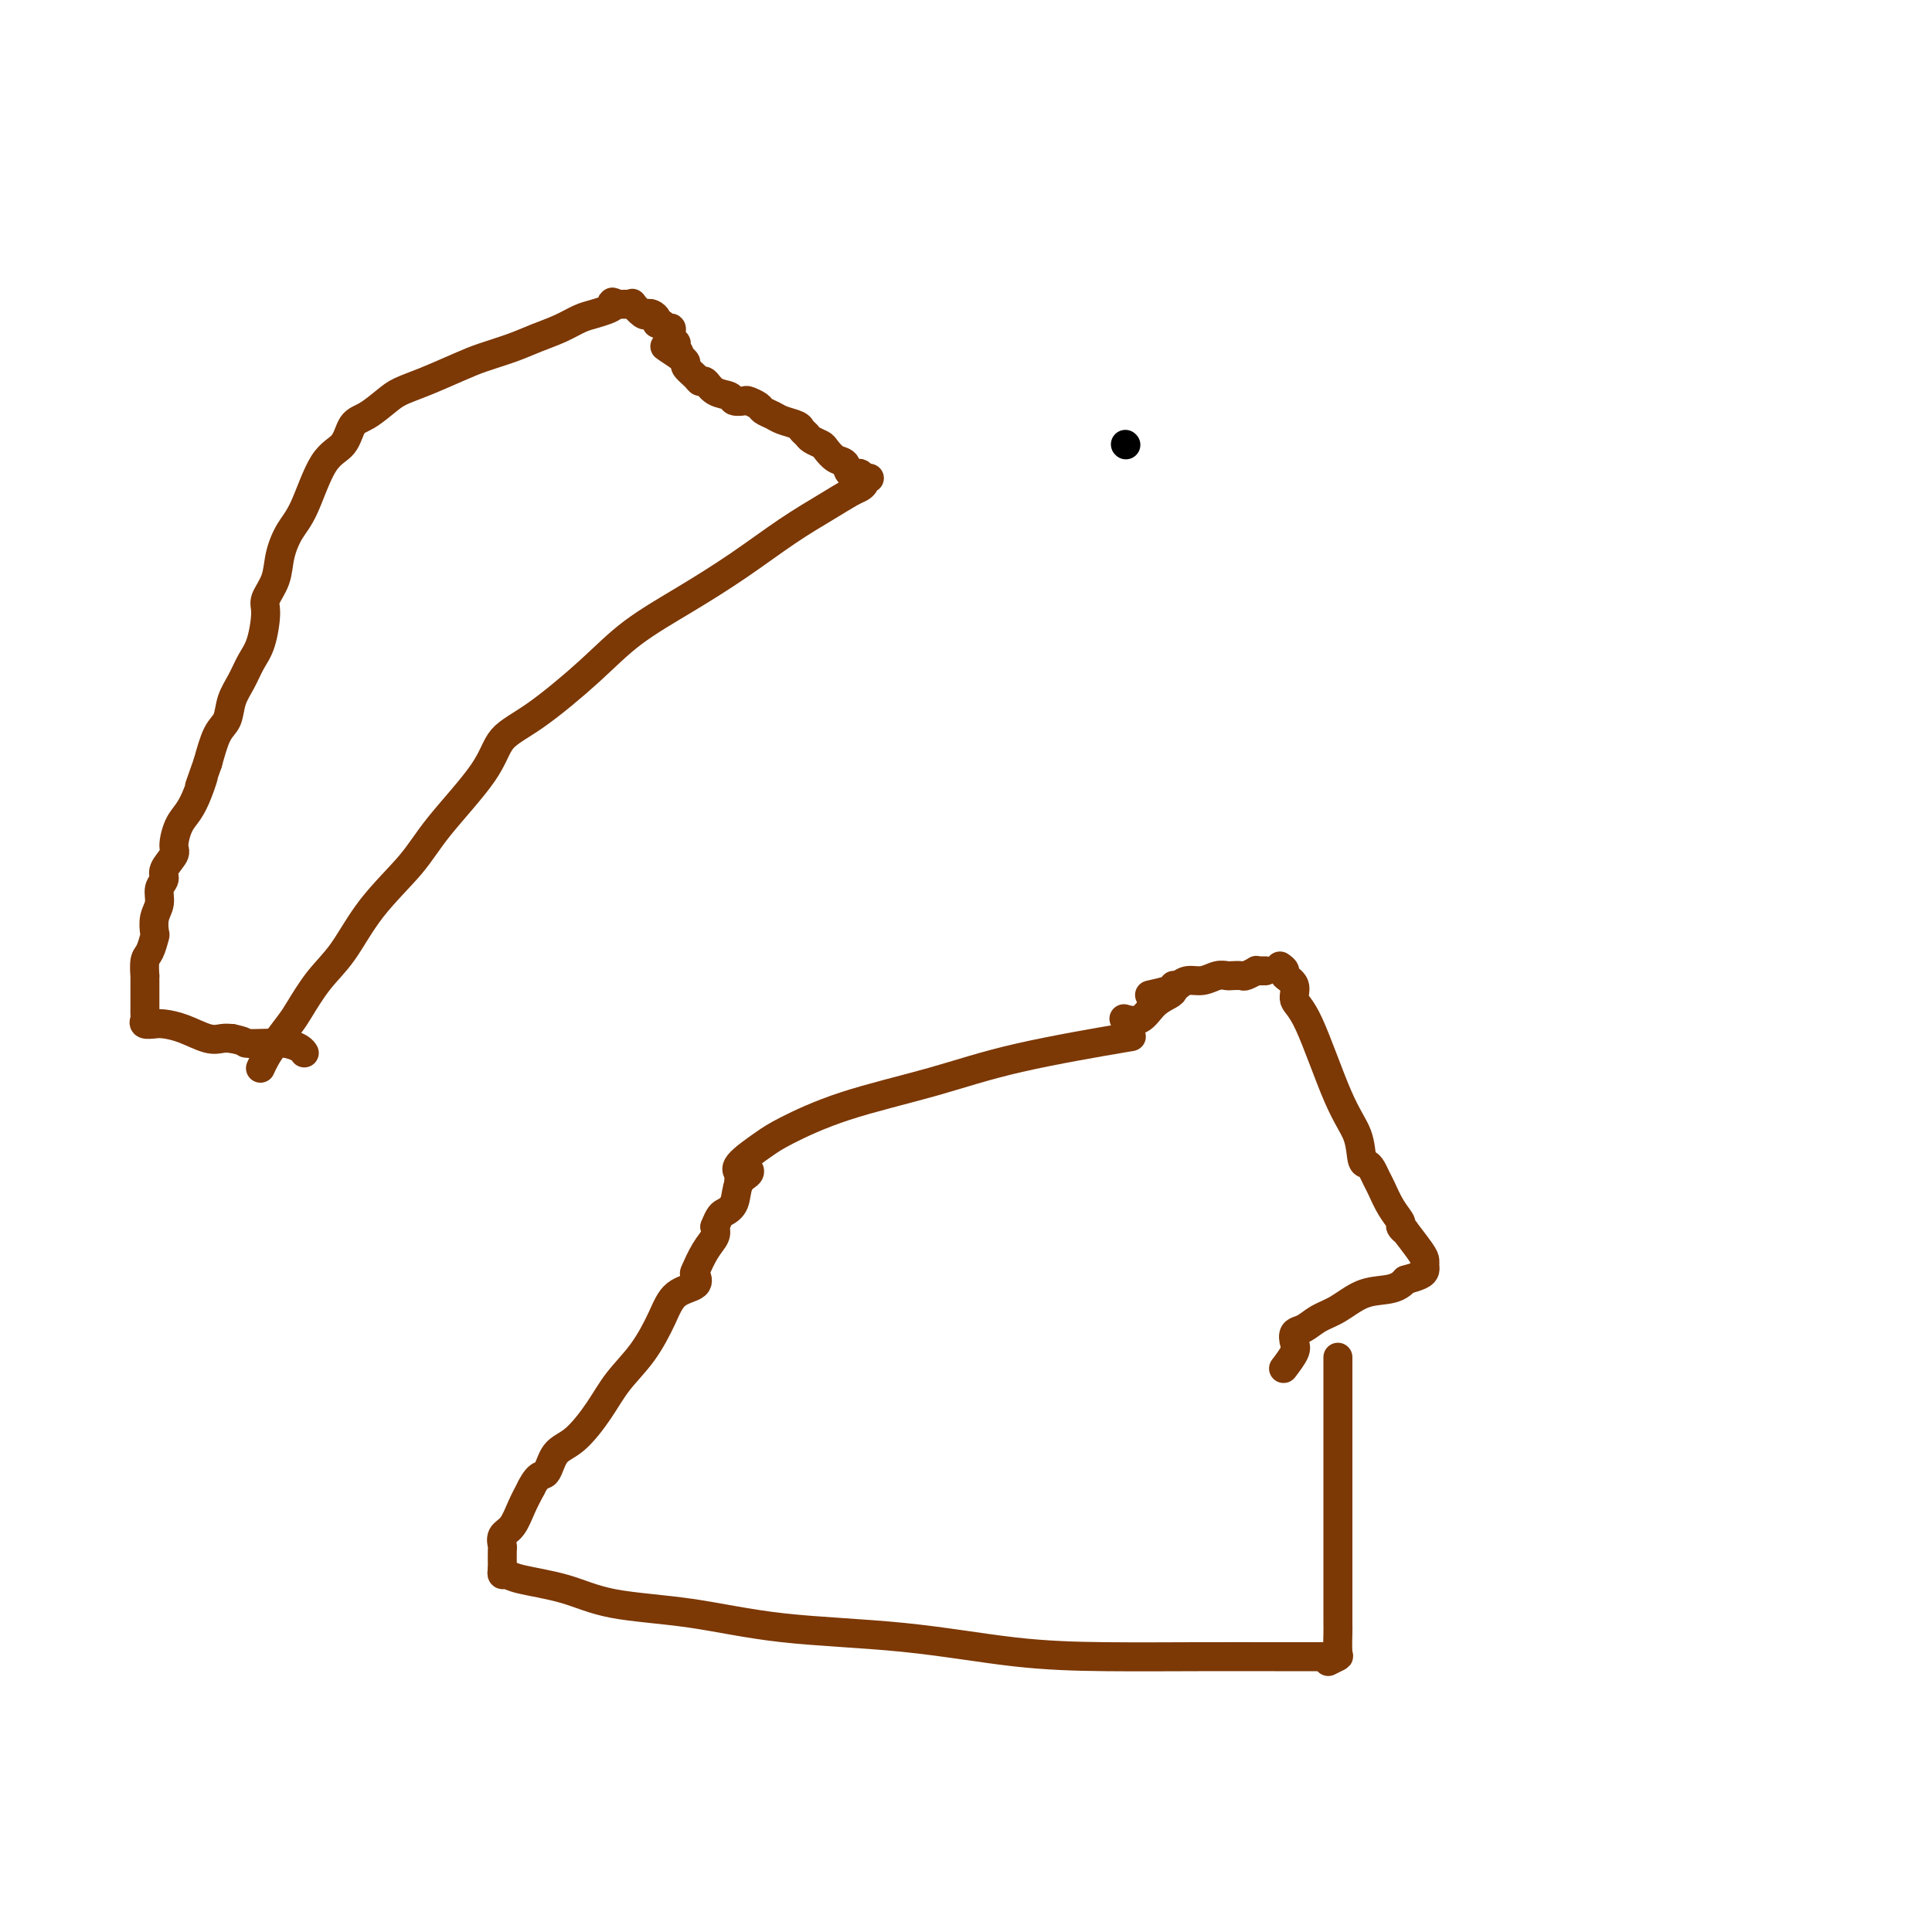 <svg viewBox='0 0 400 400' version='1.1' xmlns='http://www.w3.org/2000/svg' xmlns:xlink='http://www.w3.org/1999/xlink'><g fill='none' stroke='#000000' stroke-width='6' stroke-linecap='round' stroke-linejoin='round'><path d='M233,92c0.000,0.000 0.100,0.100 0.1,0.1'/></g>
<g fill='none' stroke='#7C3805' stroke-width='6' stroke-linecap='round' stroke-linejoin='round'><path d='M180,99c-0.444,-0.087 -0.888,-0.173 -1,0c-0.112,0.173 0.109,0.606 0,1c-0.109,0.394 -0.548,0.750 -1,1c-0.452,0.250 -0.916,0.396 -2,1c-1.084,0.604 -2.787,1.667 -5,3c-2.213,1.333 -4.936,2.936 -8,5c-3.064,2.064 -6.470,4.590 -10,7c-3.530,2.410 -7.183,4.705 -11,7c-3.817,2.295 -7.797,4.590 -11,7c-3.203,2.410 -5.630,4.936 -9,8c-3.370,3.064 -7.682,6.665 -11,9c-3.318,2.335 -5.643,3.404 -7,5c-1.357,1.596 -1.748,3.717 -4,7c-2.252,3.283 -6.366,7.726 -9,11c-2.634,3.274 -3.788,5.377 -6,8c-2.212,2.623 -5.484,5.765 -8,9c-2.516,3.235 -4.277,6.564 -6,9c-1.723,2.436 -3.407,3.979 -5,6c-1.593,2.021 -3.096,4.521 -4,6c-0.904,1.479 -1.209,1.938 -2,3c-0.791,1.062 -2.068,2.728 -3,4c-0.932,1.272 -1.520,2.150 -2,3c-0.480,0.850 -0.851,1.671 -1,2c-0.149,0.329 -0.074,0.164 0,0'/><path d='M179,99c-0.478,0.128 -0.957,0.257 -1,0c-0.043,-0.257 0.349,-0.899 0,-1c-0.349,-0.101 -1.440,0.338 -2,0c-0.560,-0.338 -0.587,-1.452 -1,-2c-0.413,-0.548 -1.210,-0.528 -2,-1c-0.790,-0.472 -1.574,-1.436 -2,-2c-0.426,-0.564 -0.493,-0.728 -1,-1c-0.507,-0.272 -1.452,-0.650 -2,-1c-0.548,-0.350 -0.699,-0.671 -1,-1c-0.301,-0.329 -0.753,-0.666 -1,-1c-0.247,-0.334 -0.289,-0.667 -1,-1c-0.711,-0.333 -2.093,-0.667 -3,-1c-0.907,-0.333 -1.341,-0.664 -2,-1c-0.659,-0.336 -1.543,-0.678 -2,-1c-0.457,-0.322 -0.488,-0.626 -1,-1c-0.512,-0.374 -1.506,-0.820 -2,-1c-0.494,-0.180 -0.489,-0.094 -1,0c-0.511,0.094 -1.538,0.198 -2,0c-0.462,-0.198 -0.360,-0.696 -1,-1c-0.640,-0.304 -2.022,-0.414 -3,-1c-0.978,-0.586 -1.554,-1.648 -2,-2c-0.446,-0.352 -0.764,0.007 -1,0c-0.236,-0.007 -0.389,-0.380 -1,-1c-0.611,-0.620 -1.679,-1.486 -2,-2c-0.321,-0.514 0.106,-0.677 0,-1c-0.106,-0.323 -0.745,-0.807 -1,-1c-0.255,-0.193 -0.128,-0.097 0,0'/><path d='M141,74c-6.101,-4.048 -2.352,-1.667 -1,-1c1.352,0.667 0.307,-0.381 0,-1c-0.307,-0.619 0.125,-0.811 0,-1c-0.125,-0.189 -0.808,-0.376 -1,-1c-0.192,-0.624 0.107,-1.687 0,-2c-0.107,-0.313 -0.620,0.123 -1,0c-0.380,-0.123 -0.627,-0.804 -1,-1c-0.373,-0.196 -0.872,0.093 -1,0c-0.128,-0.093 0.116,-0.568 0,-1c-0.116,-0.432 -0.590,-0.820 -1,-1c-0.410,-0.180 -0.754,-0.153 -1,0c-0.246,0.153 -0.395,0.433 -1,0c-0.605,-0.433 -1.668,-1.580 -2,-2c-0.332,-0.420 0.066,-0.113 0,0c-0.066,0.113 -0.595,0.030 -1,0c-0.405,-0.030 -0.687,-0.009 -1,0c-0.313,0.009 -0.656,0.004 -1,0'/><path d='M128,63c-1.907,-0.820 -1.173,-0.372 -1,0c0.173,0.372 -0.214,0.666 -1,1c-0.786,0.334 -1.972,0.708 -3,1c-1.028,0.292 -1.899,0.501 -3,1c-1.101,0.499 -2.434,1.287 -4,2c-1.566,0.713 -3.366,1.349 -5,2c-1.634,0.651 -3.102,1.315 -5,2c-1.898,0.685 -4.226,1.390 -6,2c-1.774,0.610 -2.996,1.126 -5,2c-2.004,0.874 -4.792,2.105 -7,3c-2.208,0.895 -3.836,1.454 -5,2c-1.164,0.546 -1.865,1.078 -3,2c-1.135,0.922 -2.705,2.235 -4,3c-1.295,0.765 -2.314,0.983 -3,2c-0.686,1.017 -1.038,2.834 -2,4c-0.962,1.166 -2.532,1.683 -4,4c-1.468,2.317 -2.832,6.434 -4,9c-1.168,2.566 -2.141,3.580 -3,5c-0.859,1.420 -1.605,3.248 -2,5c-0.395,1.752 -0.437,3.430 -1,5c-0.563,1.570 -1.645,3.031 -2,4c-0.355,0.969 0.017,1.444 0,3c-0.017,1.556 -0.423,4.192 -1,6c-0.577,1.808 -1.323,2.789 -2,4c-0.677,1.211 -1.284,2.653 -2,4c-0.716,1.347 -1.543,2.598 -2,4c-0.457,1.402 -0.546,2.954 -1,4c-0.454,1.046 -1.273,1.584 -2,3c-0.727,1.416 -1.364,3.708 -2,6'/><path d='M43,158c-2.821,7.979 -1.373,3.927 -1,3c0.373,-0.927 -0.329,1.269 -1,3c-0.671,1.731 -1.312,2.995 -2,4c-0.688,1.005 -1.423,1.750 -2,3c-0.577,1.250 -0.996,3.006 -1,4c-0.004,0.994 0.406,1.228 0,2c-0.406,0.772 -1.629,2.082 -2,3c-0.371,0.918 0.111,1.444 0,2c-0.111,0.556 -0.814,1.141 -1,2c-0.186,0.859 0.143,1.992 0,3c-0.143,1.008 -0.760,1.893 -1,3c-0.240,1.107 -0.103,2.438 0,3c0.103,0.562 0.171,0.355 0,1c-0.171,0.645 -0.582,2.141 -1,3c-0.418,0.859 -0.844,1.081 -1,2c-0.156,0.919 -0.042,2.537 0,3c0.042,0.463 0.011,-0.228 0,0c-0.011,0.228 -0.003,1.374 0,2c0.003,0.626 0.001,0.731 0,1c-0.001,0.269 0.000,0.702 0,1c-0.000,0.298 -0.002,0.462 0,1c0.002,0.538 0.007,1.451 0,2c-0.007,0.549 -0.025,0.735 0,1c0.025,0.265 0.094,0.609 0,1c-0.094,0.391 -0.353,0.830 0,1c0.353,0.170 1.316,0.070 2,0c0.684,-0.070 1.089,-0.110 2,0c0.911,0.110 2.327,0.370 4,1c1.673,0.630 3.604,1.631 5,2c1.396,0.369 2.256,0.105 3,0c0.744,-0.105 1.372,-0.053 2,0'/><path d='M48,215c3.274,0.687 2.461,0.906 3,1c0.539,0.094 2.432,0.064 4,0c1.568,-0.064 2.812,-0.161 4,0c1.188,0.161 2.320,0.582 3,1c0.680,0.418 0.909,0.834 1,1c0.091,0.166 0.046,0.083 0,0'/><path d='M104,325c0.000,0.000 0.100,0.100 0.1,0.1'/><path d='M104,325c0.003,-0.100 0.007,-0.199 0,-1c-0.007,-0.801 -0.024,-2.303 0,-3c0.024,-0.697 0.089,-0.587 0,-1c-0.089,-0.413 -0.333,-1.348 0,-2c0.333,-0.652 1.244,-1.022 2,-2c0.756,-0.978 1.359,-2.565 2,-4c0.641,-1.435 1.321,-2.717 2,-4'/><path d='M110,308c1.533,-3.095 2.365,-2.332 3,-3c0.635,-0.668 1.071,-2.766 2,-4c0.929,-1.234 2.349,-1.602 4,-3c1.651,-1.398 3.532,-3.824 5,-6c1.468,-2.176 2.524,-4.101 4,-6c1.476,-1.899 3.373,-3.770 5,-6c1.627,-2.230 2.984,-4.818 4,-7c1.016,-2.182 1.689,-3.956 3,-5c1.311,-1.044 3.259,-1.357 4,-2c0.741,-0.643 0.276,-1.614 0,-2c-0.276,-0.386 -0.363,-0.186 0,-1c0.363,-0.814 1.175,-2.642 2,-4c0.825,-1.358 1.664,-2.245 2,-3c0.336,-0.755 0.168,-1.377 0,-2'/><path d='M148,254c0.958,-2.472 1.353,-2.652 2,-3c0.647,-0.348 1.546,-0.864 2,-2c0.454,-1.136 0.462,-2.892 1,-4c0.538,-1.108 1.606,-1.568 2,-2c0.394,-0.432 0.112,-0.838 0,-1c-0.112,-0.162 -0.056,-0.081 0,0'/><path d='M104,325c-0.081,0.443 -0.162,0.885 0,1c0.162,0.115 0.566,-0.098 1,0c0.434,0.098 0.899,0.505 3,1c2.101,0.495 5.838,1.076 9,2c3.162,0.924 5.748,2.191 10,3c4.252,0.809 10.172,1.159 16,2c5.828,0.841 11.566,2.173 19,3c7.434,0.827 16.563,1.150 25,2c8.437,0.850 16.180,2.228 23,3c6.820,0.772 12.717,0.939 19,1c6.283,0.061 12.951,0.016 19,0c6.049,-0.016 11.477,-0.004 16,0c4.523,0.004 8.141,0.001 10,0c1.859,-0.001 1.960,-0.000 2,0c0.040,0.000 0.020,0.000 0,0'/><path d='M275,344c0.845,-0.424 1.691,-0.847 2,-1c0.309,-0.153 0.083,-0.035 0,-1c-0.083,-0.965 -0.022,-3.013 0,-4c0.022,-0.987 0.006,-0.912 0,-2c-0.006,-1.088 -0.002,-3.341 0,-7c0.002,-3.659 0.000,-8.726 0,-13c-0.000,-4.274 -0.000,-7.754 0,-11c0.000,-3.246 0.000,-6.257 0,-9c-0.000,-2.743 -0.000,-5.218 0,-7c0.000,-1.782 0.000,-2.869 0,-4c-0.000,-1.131 -0.000,-2.304 0,-3c0.000,-0.696 0.000,-0.913 0,-1c-0.000,-0.087 -0.000,-0.043 0,0'/><path d='M153,245c-0.034,-0.342 -0.069,-0.684 0,-1c0.069,-0.316 0.241,-0.607 0,-1c-0.241,-0.393 -0.896,-0.887 0,-2c0.896,-1.113 3.344,-2.845 5,-4c1.656,-1.155 2.521,-1.732 5,-3c2.479,-1.268 6.573,-3.226 12,-5c5.427,-1.774 12.187,-3.362 18,-5c5.813,-1.638 10.681,-3.326 18,-5c7.319,-1.674 17.091,-3.336 21,-4c3.909,-0.664 1.954,-0.332 0,0'/><path d='M238,206c1.506,-0.342 3.012,-0.684 4,-1c0.988,-0.316 1.459,-0.607 2,-1c0.541,-0.393 1.152,-0.890 2,-1c0.848,-0.110 1.933,0.166 3,0c1.067,-0.166 2.116,-0.776 3,-1c0.884,-0.224 1.604,-0.064 2,0c0.396,0.064 0.470,0.031 1,0c0.530,-0.031 1.518,-0.061 2,0c0.482,0.061 0.459,0.212 1,0c0.541,-0.212 1.648,-0.789 2,-1c0.352,-0.211 -0.050,-0.057 0,0c0.050,0.057 0.552,0.015 1,0c0.448,-0.015 0.842,-0.004 1,0c0.158,0.004 0.079,0.002 0,0'/><path d='M265,200c0.487,0.349 0.974,0.698 1,1c0.026,0.302 -0.409,0.558 0,1c0.409,0.442 1.661,1.071 2,2c0.339,0.929 -0.236,2.158 0,3c0.236,0.842 1.282,1.297 3,5c1.718,3.703 4.110,10.655 6,15c1.890,4.345 3.280,6.085 4,8c0.720,1.915 0.770,4.006 1,5c0.230,0.994 0.642,0.891 1,1c0.358,0.109 0.664,0.428 1,1c0.336,0.572 0.702,1.395 1,2c0.298,0.605 0.529,0.990 1,2c0.471,1.010 1.181,2.645 2,4c0.819,1.355 1.746,2.429 2,3c0.254,0.571 -0.167,0.639 0,1c0.167,0.361 0.920,1.014 1,1c0.080,-0.014 -0.514,-0.694 0,0c0.514,0.694 2.136,2.763 3,4c0.864,1.237 0.969,1.641 1,2c0.031,0.359 -0.012,0.674 0,1c0.012,0.326 0.080,0.665 0,1c-0.080,0.335 -0.309,0.667 -1,1c-0.691,0.333 -1.846,0.666 -3,1'/><path d='M291,265c-1.133,1.363 -2.467,1.770 -4,2c-1.533,0.230 -3.266,0.284 -5,1c-1.734,0.716 -3.470,2.093 -5,3c-1.530,0.907 -2.853,1.344 -4,2c-1.147,0.656 -2.119,1.532 -3,2c-0.881,0.468 -1.673,0.529 -2,1c-0.327,0.471 -0.191,1.353 0,2c0.191,0.647 0.436,1.059 0,2c-0.436,0.941 -1.553,2.412 -2,3c-0.447,0.588 -0.223,0.294 0,0'/><path d='M233,211c-0.271,-0.076 -0.542,-0.153 0,0c0.542,0.153 1.896,0.535 3,0c1.104,-0.535 1.956,-1.986 3,-3c1.044,-1.014 2.280,-1.591 3,-2c0.720,-0.409 0.925,-0.648 1,-1c0.075,-0.352 0.022,-0.815 0,-1c-0.022,-0.185 -0.011,-0.093 0,0'/></g>
</svg>